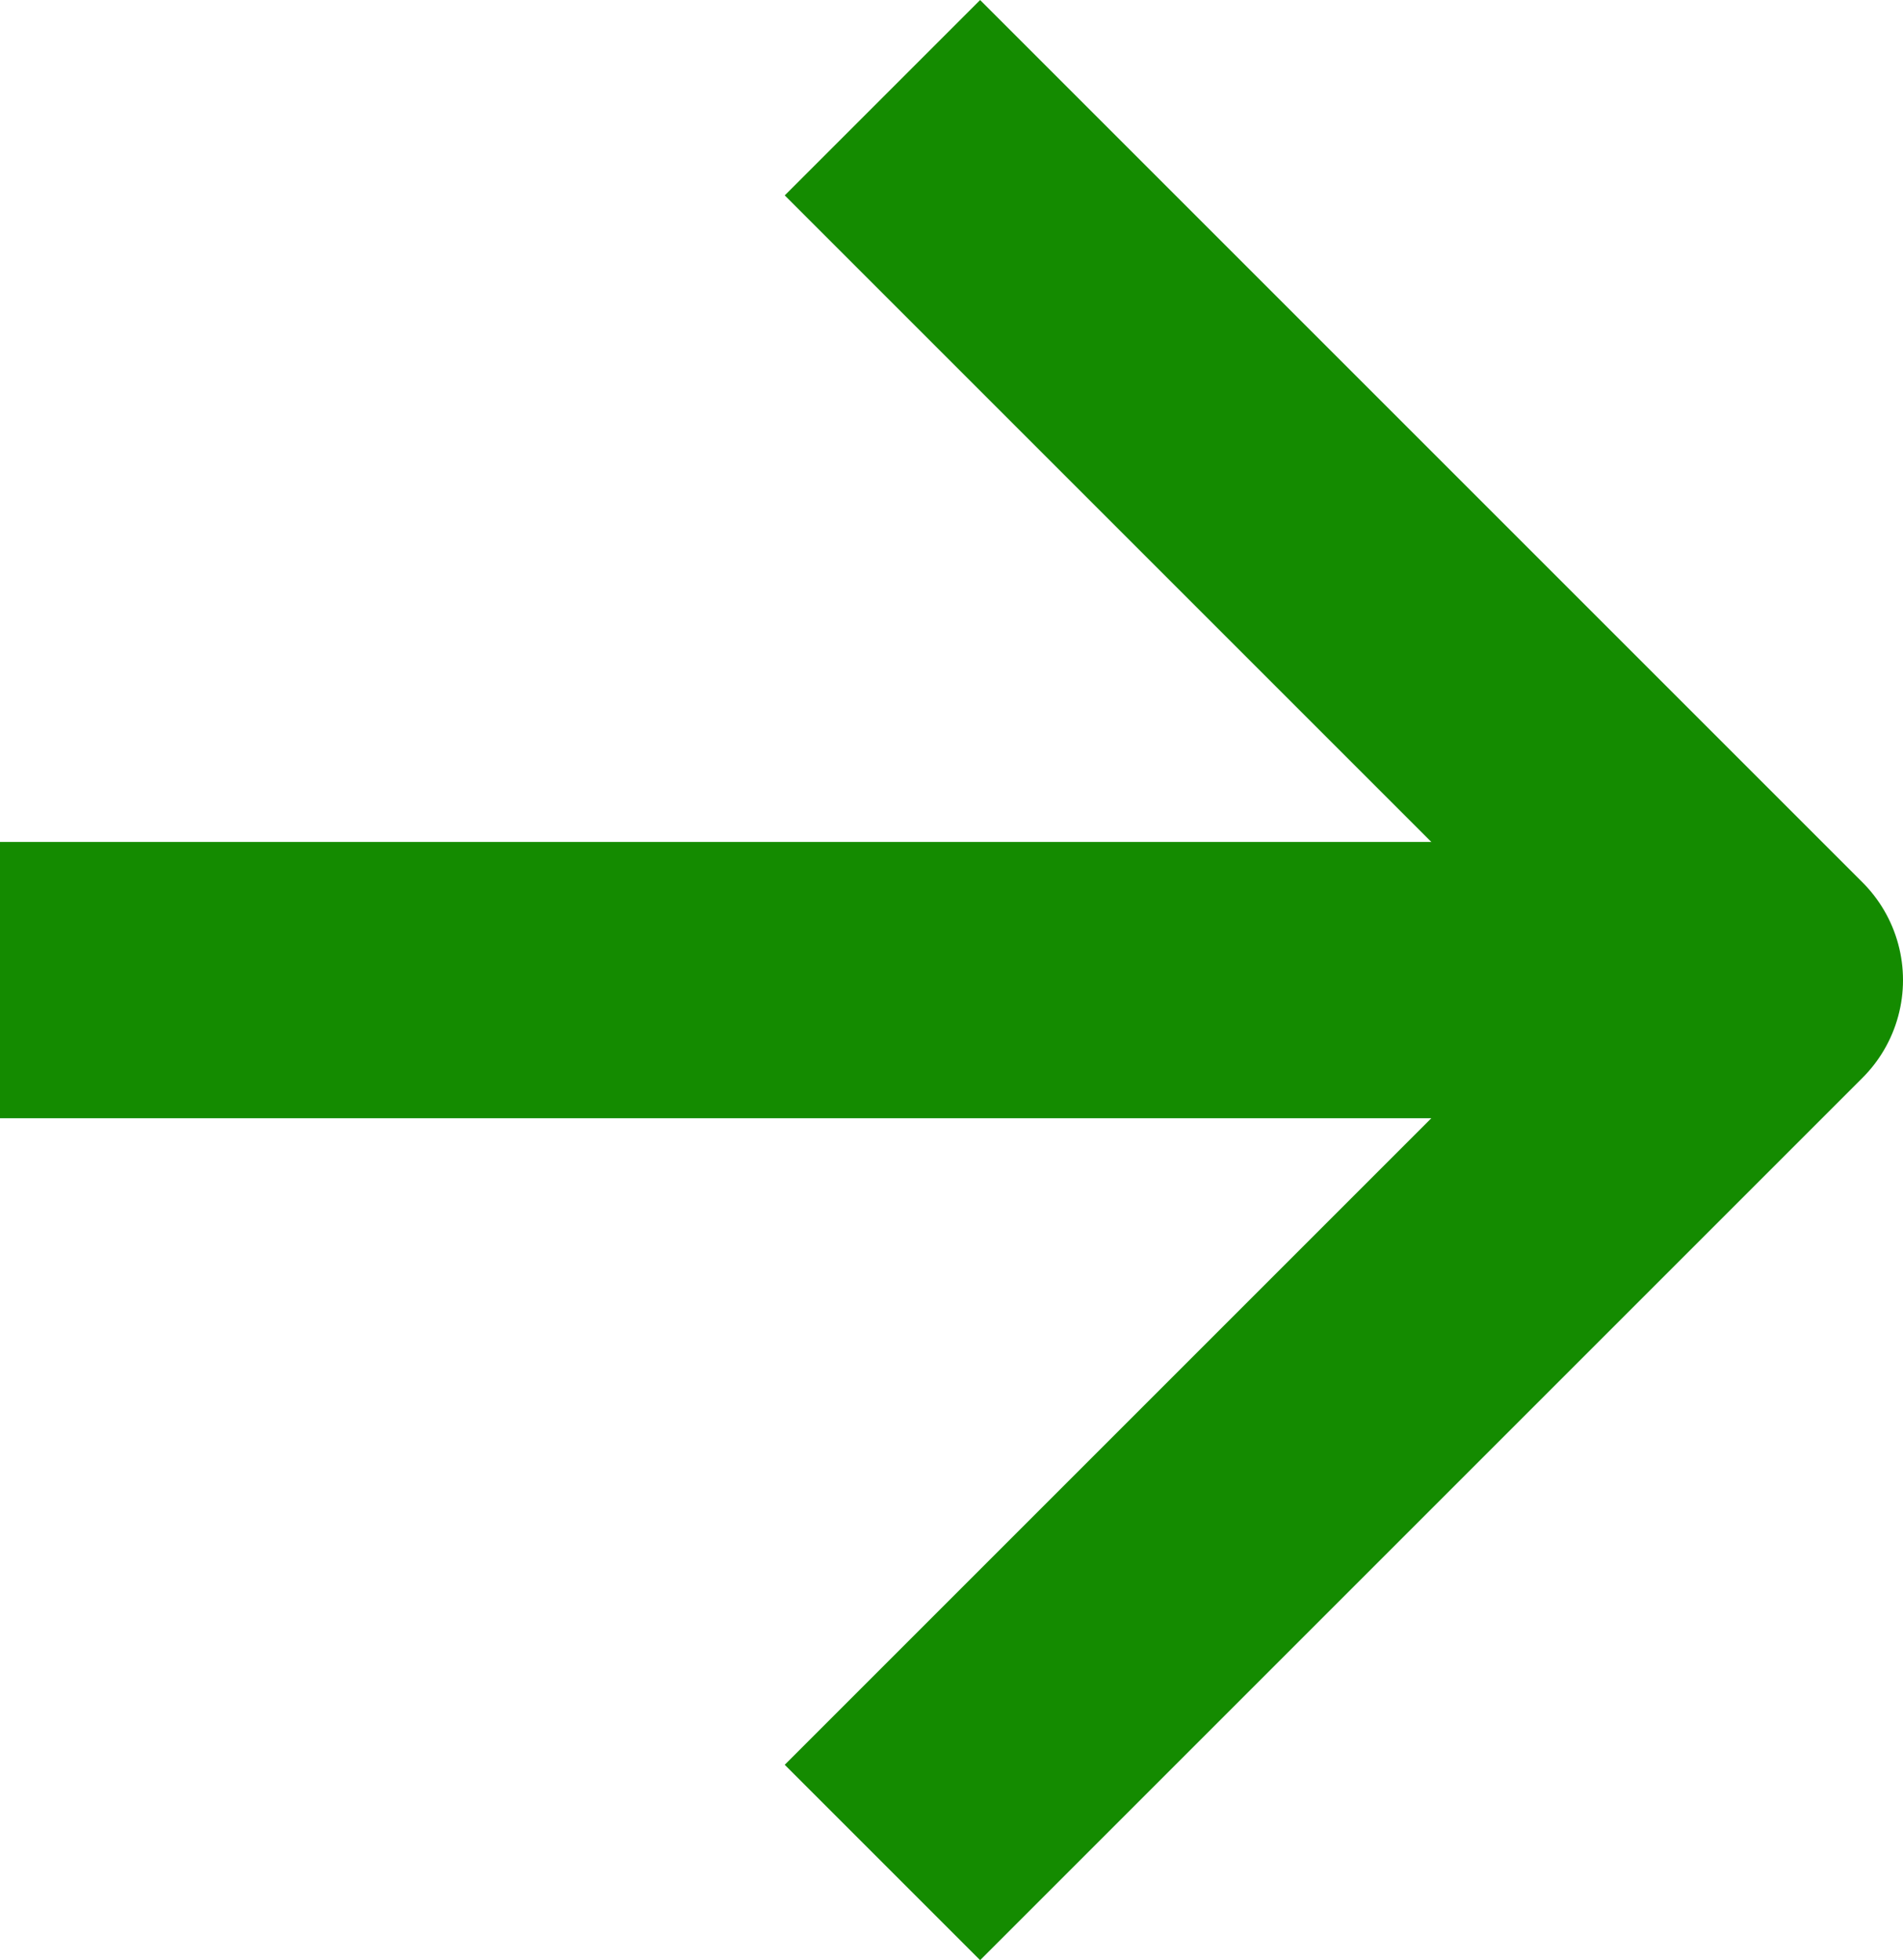<svg xmlns="http://www.w3.org/2000/svg" width="20.662" height="21.284" viewBox="0 0 20.662 21.284">
  <g id="Icon_feather-arrow-right" data-name="Icon feather-arrow-right" transform="translate(0 1.061)">
    <path id="Path_55" data-name="Path 55" d="M7.5,18H26.662" transform="translate(-7.5 -8.419)" fill="none" stroke="#148b00" stroke-linejoin="round" stroke-width="3"/>
    <path id="Path_56" data-name="Path 56" d="M18,7.5l9.581,9.581L18,26.662" transform="translate(-8.419 -7.5)" fill="none" stroke="#148b00" stroke-linejoin="round" stroke-width="3"/>
  </g>
</svg>
